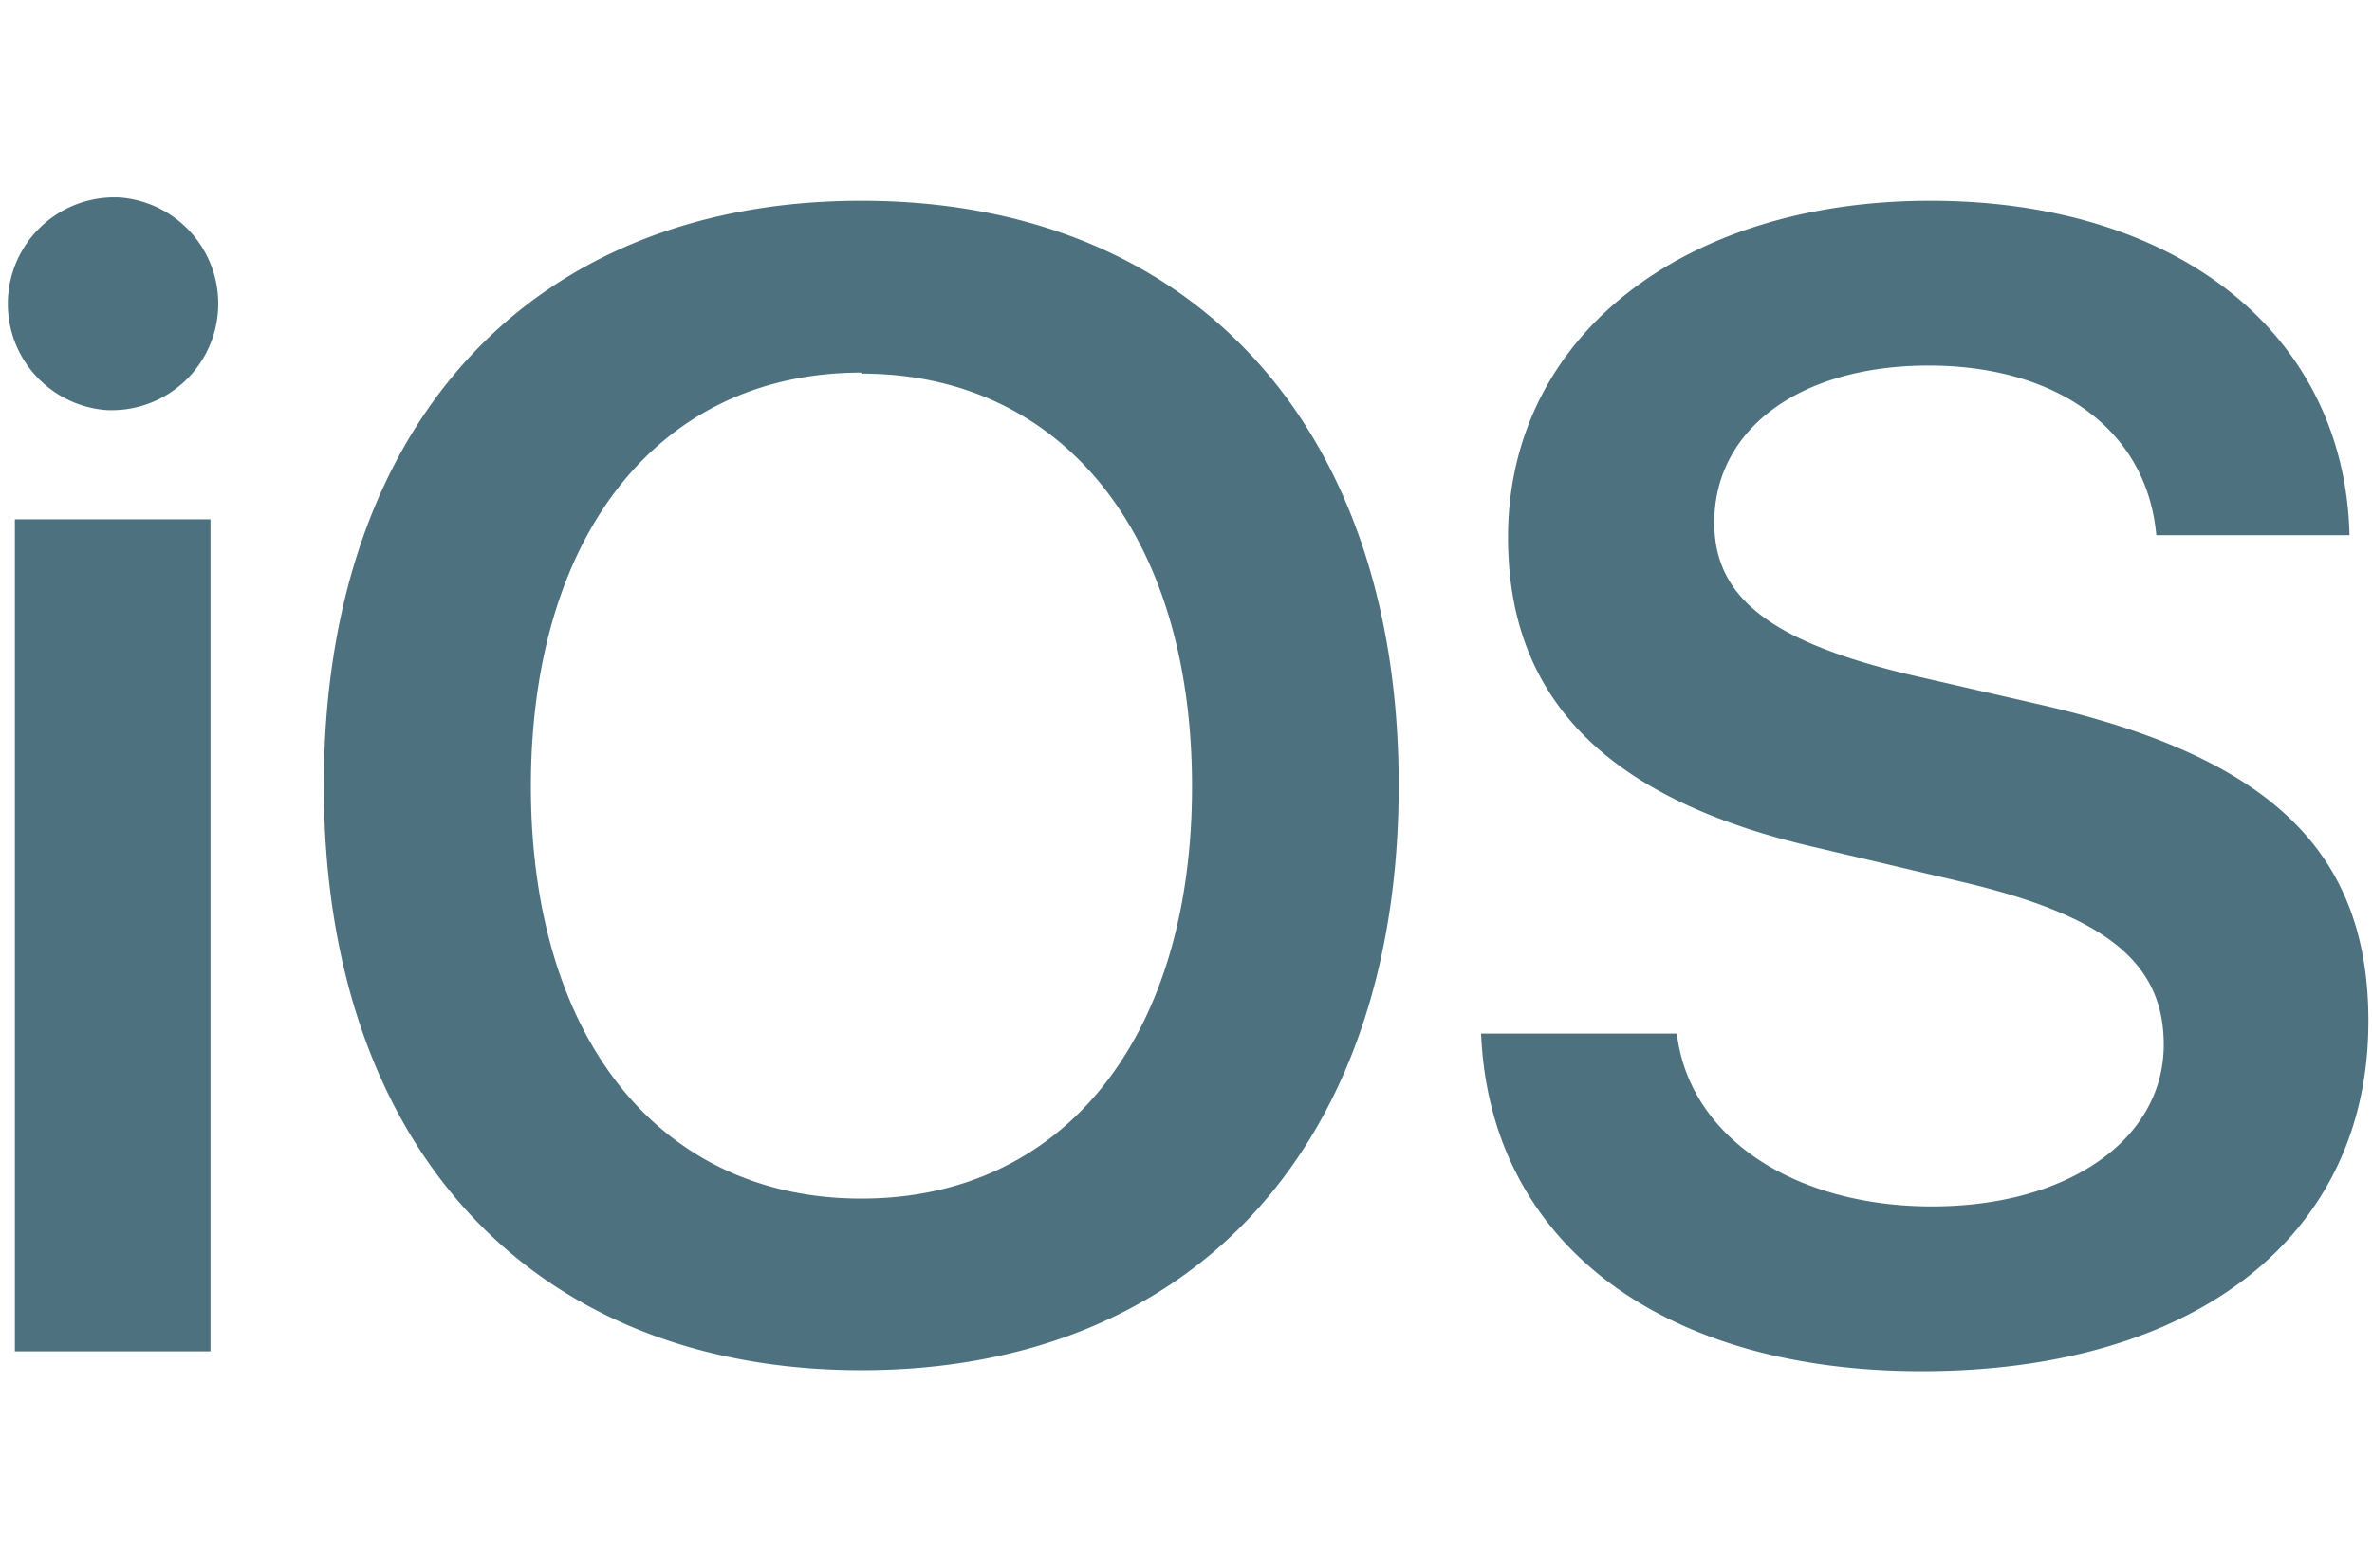 <svg xmlns="http://www.w3.org/2000/svg" viewBox="0 0 118 78"><defs><style>.a{fill:#4d717f;}.b{fill:none;}</style></defs><path class="a" d="M496.63,336.25h9.73v-41.4h-9.73Zm4.85-46.83a5.3,5.3,0,0,0,.29-10.59h-.29a5.3,5.3,0,0,0-.21,10.59ZM538.74,279C522.3,279,512,290.16,512,308.09s10.31,29.1,26.75,29.1,26.72-11.17,26.72-29.1S555.15,279,538.74,279Zm0,8.6c10,0,16.45,8,16.45,20.54s-6.41,20.51-16.45,20.51-16.44-8-16.44-20.51S528.67,287.55,538.74,287.55Zm30.83,32.84c.43,10.39,8.94,16.8,21.91,16.8,13.63,0,22.23-6.72,22.23-17.42,0-8.4-4.85-13.12-16.29-15.74l-6.49-1.49c-6.91-1.64-9.76-3.82-9.76-7.57,0-4.69,4.3-7.82,10.66-7.82s10.86,3.17,11.33,8.44h9.61c-.23-9.92-8.44-16.64-20.86-16.64-12.27,0-21,6.75-21,16.75,0,8.05,4.93,13.05,15.32,15.43l7.3,1.72c7.1,1.68,10,4,10,8.09,0,4.69-4.73,8.05-11.53,8.05s-12.07-3.4-12.69-8.6Z" transform="translate(-495.89 -269.01)"/><rect class="b" width="118" height="78"/></svg>